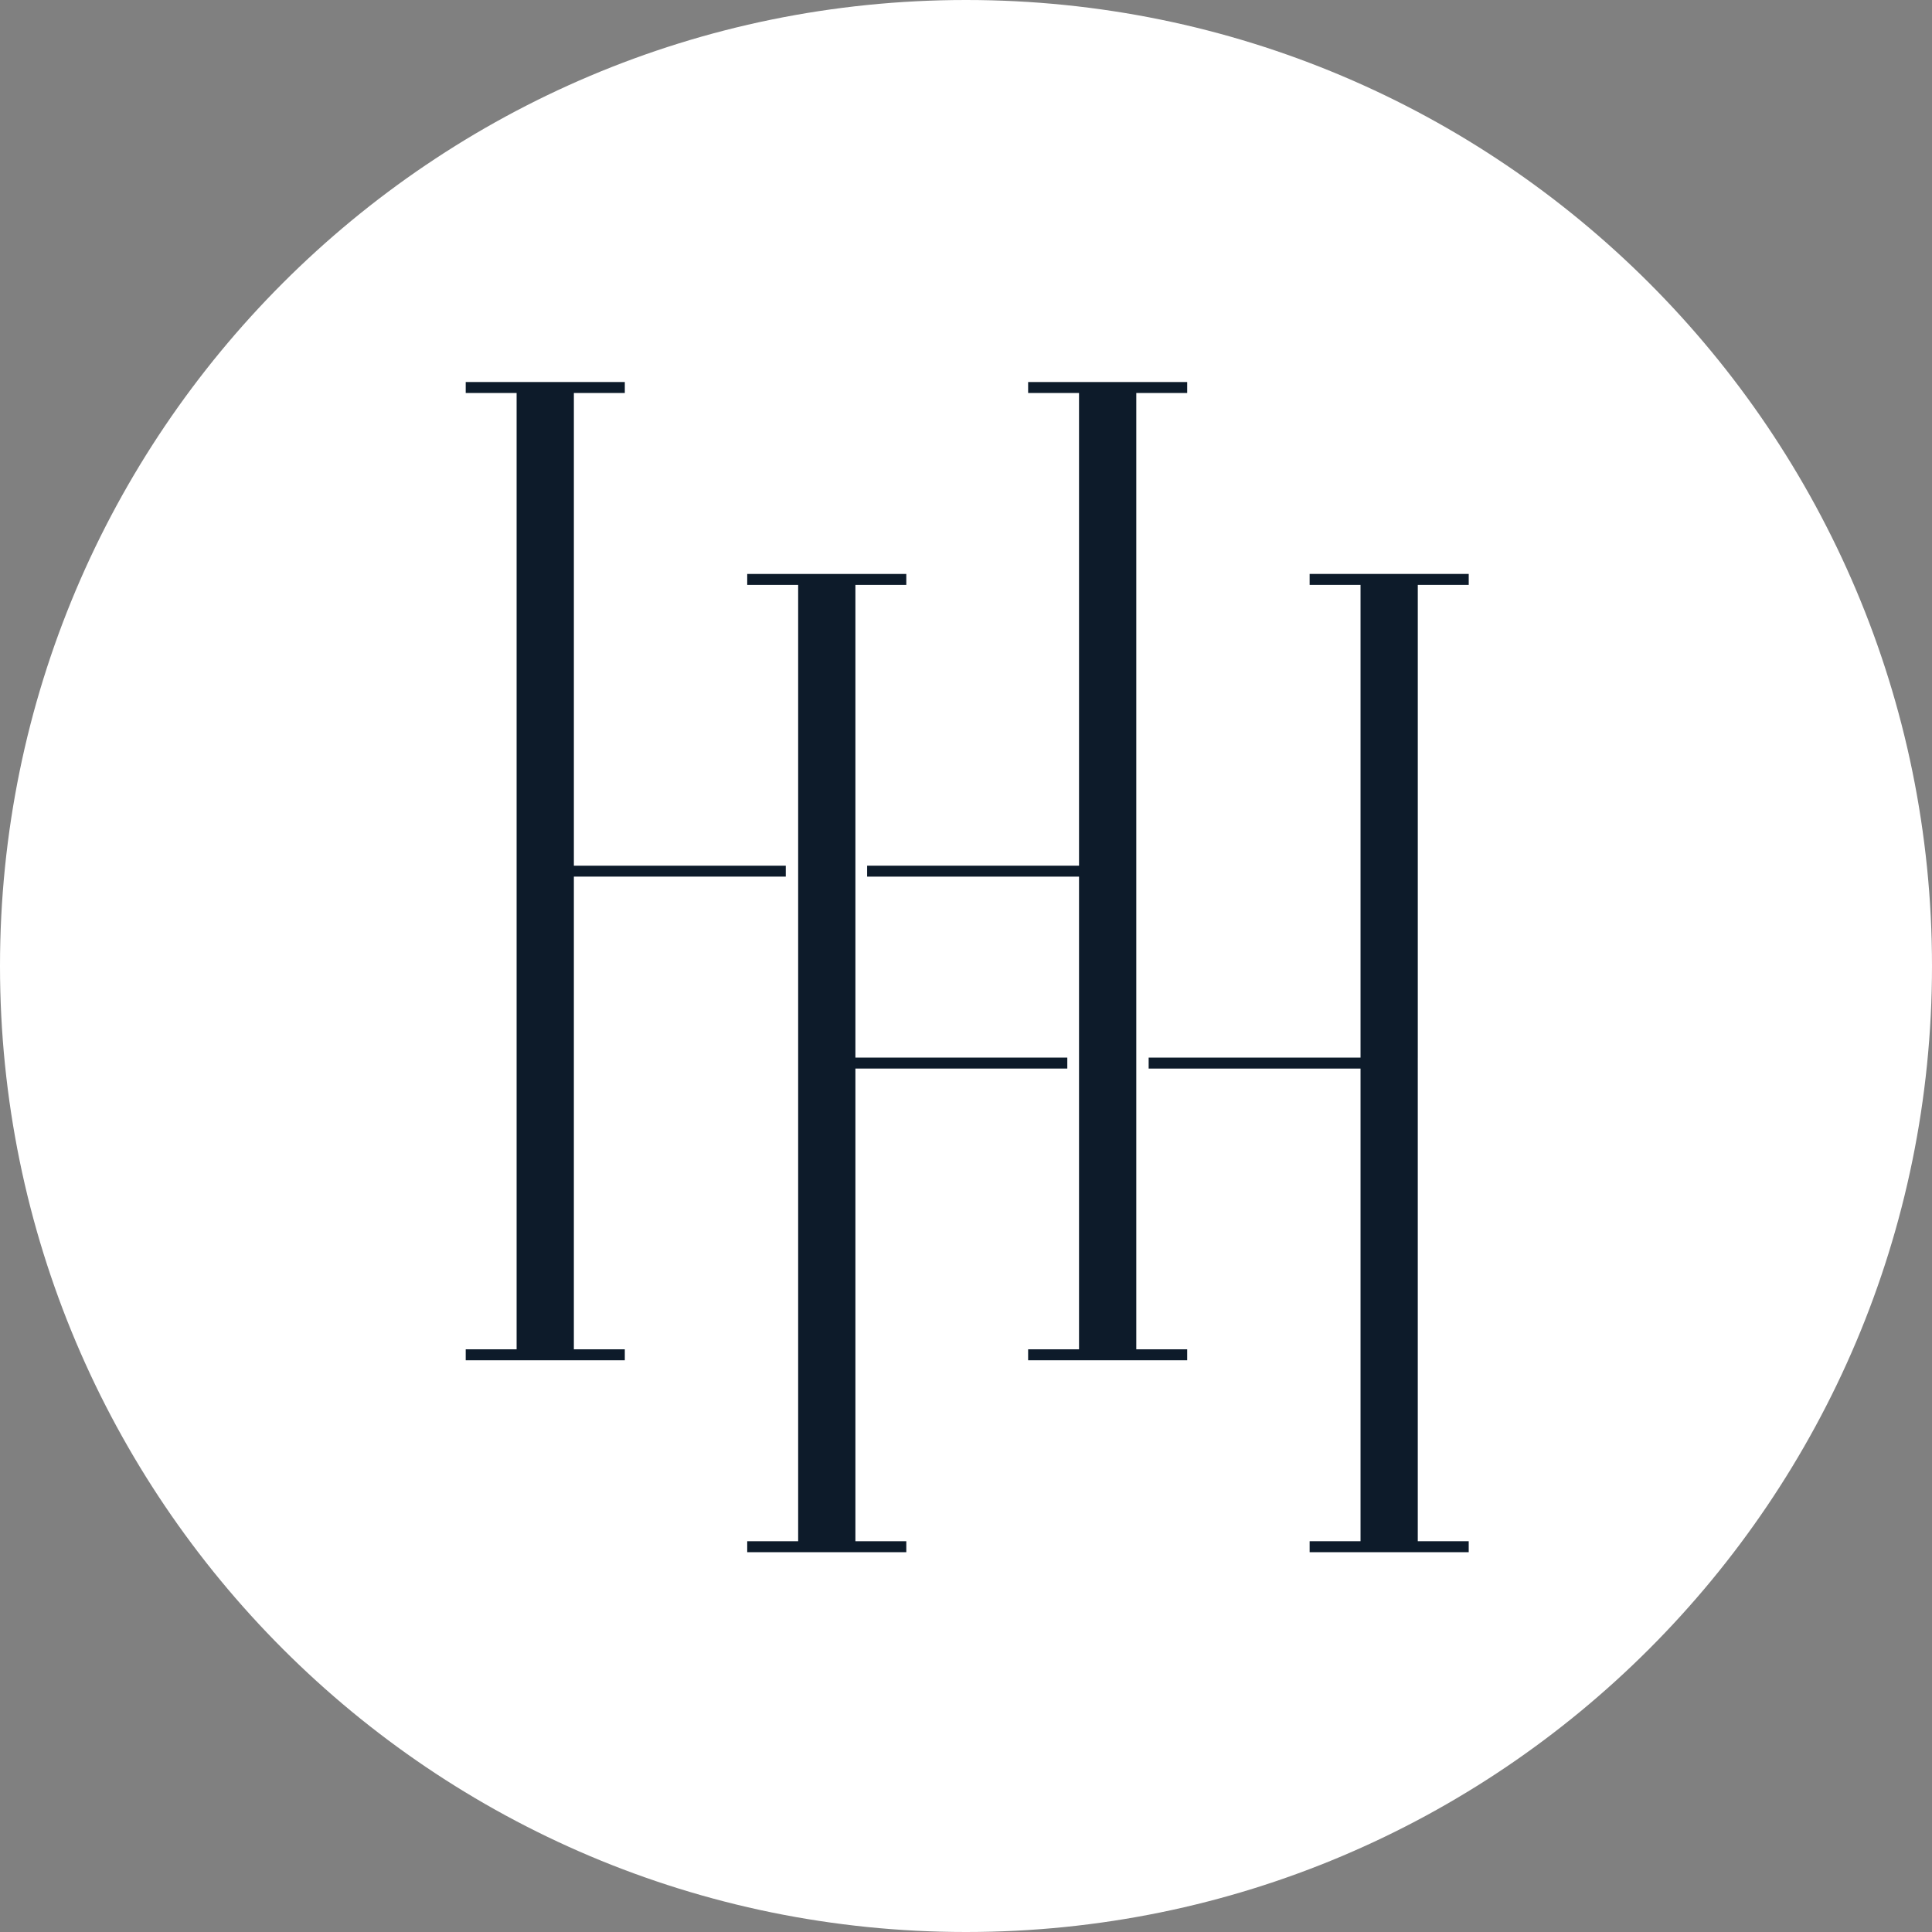 <?xml version="1.0" encoding="UTF-8"?>
<svg data-bbox="0 0 531 531" viewBox="0 0 531 531" height="531" width="531" xmlns="http://www.w3.org/2000/svg" data-type="color">
    <rect x="0" y="0" width="531" height="531" fill="#808080" stroke="none"/>
    <g>
        <path fill="#ffffff" d="M531 265.5C531 412.132 412.132 531 265.5 531S0 412.132 0 265.5 118.868 0 265.5 0 531 118.868 531 265.5" data-color="1"/>
        <g>
            <g>
                <path fill="#0d1b2a" d="M157.727 240.939h58.24v-3.013h-58.24V108.013h14V105H128v3.013h13.989v262.839H128v3.013h43.724v-3.013h-14Z" data-color="2"/>
                <path fill="#0d1b2a" d="M312.303 240.939V108.013h13.989V105h-43.716v3.013h13.989v129.913h-58.24v3.013h58.24v129.913h-13.989v3.013h43.716v-3.013h-13.989Z" data-color="2"/>
                <path fill="#0d1b2a" d="M235.103 293.687h58.24v-3.013h-58.24V160.761h13.989v-3.013h-43.723v3.013h14V423.6h-14v3.013h43.724V423.6h-13.99Z" data-color="2"/>
                <path fill="#0d1b2a" d="M389.672 290.674V160.761h14v-3.013h-43.727v3.013h13.99v129.913h-58.233v3.013h58.233V423.6h-13.99v3.013h43.724V423.6h-14V290.674Z" data-color="2"/>
            </g>
        </g>
    </g>
</svg>
